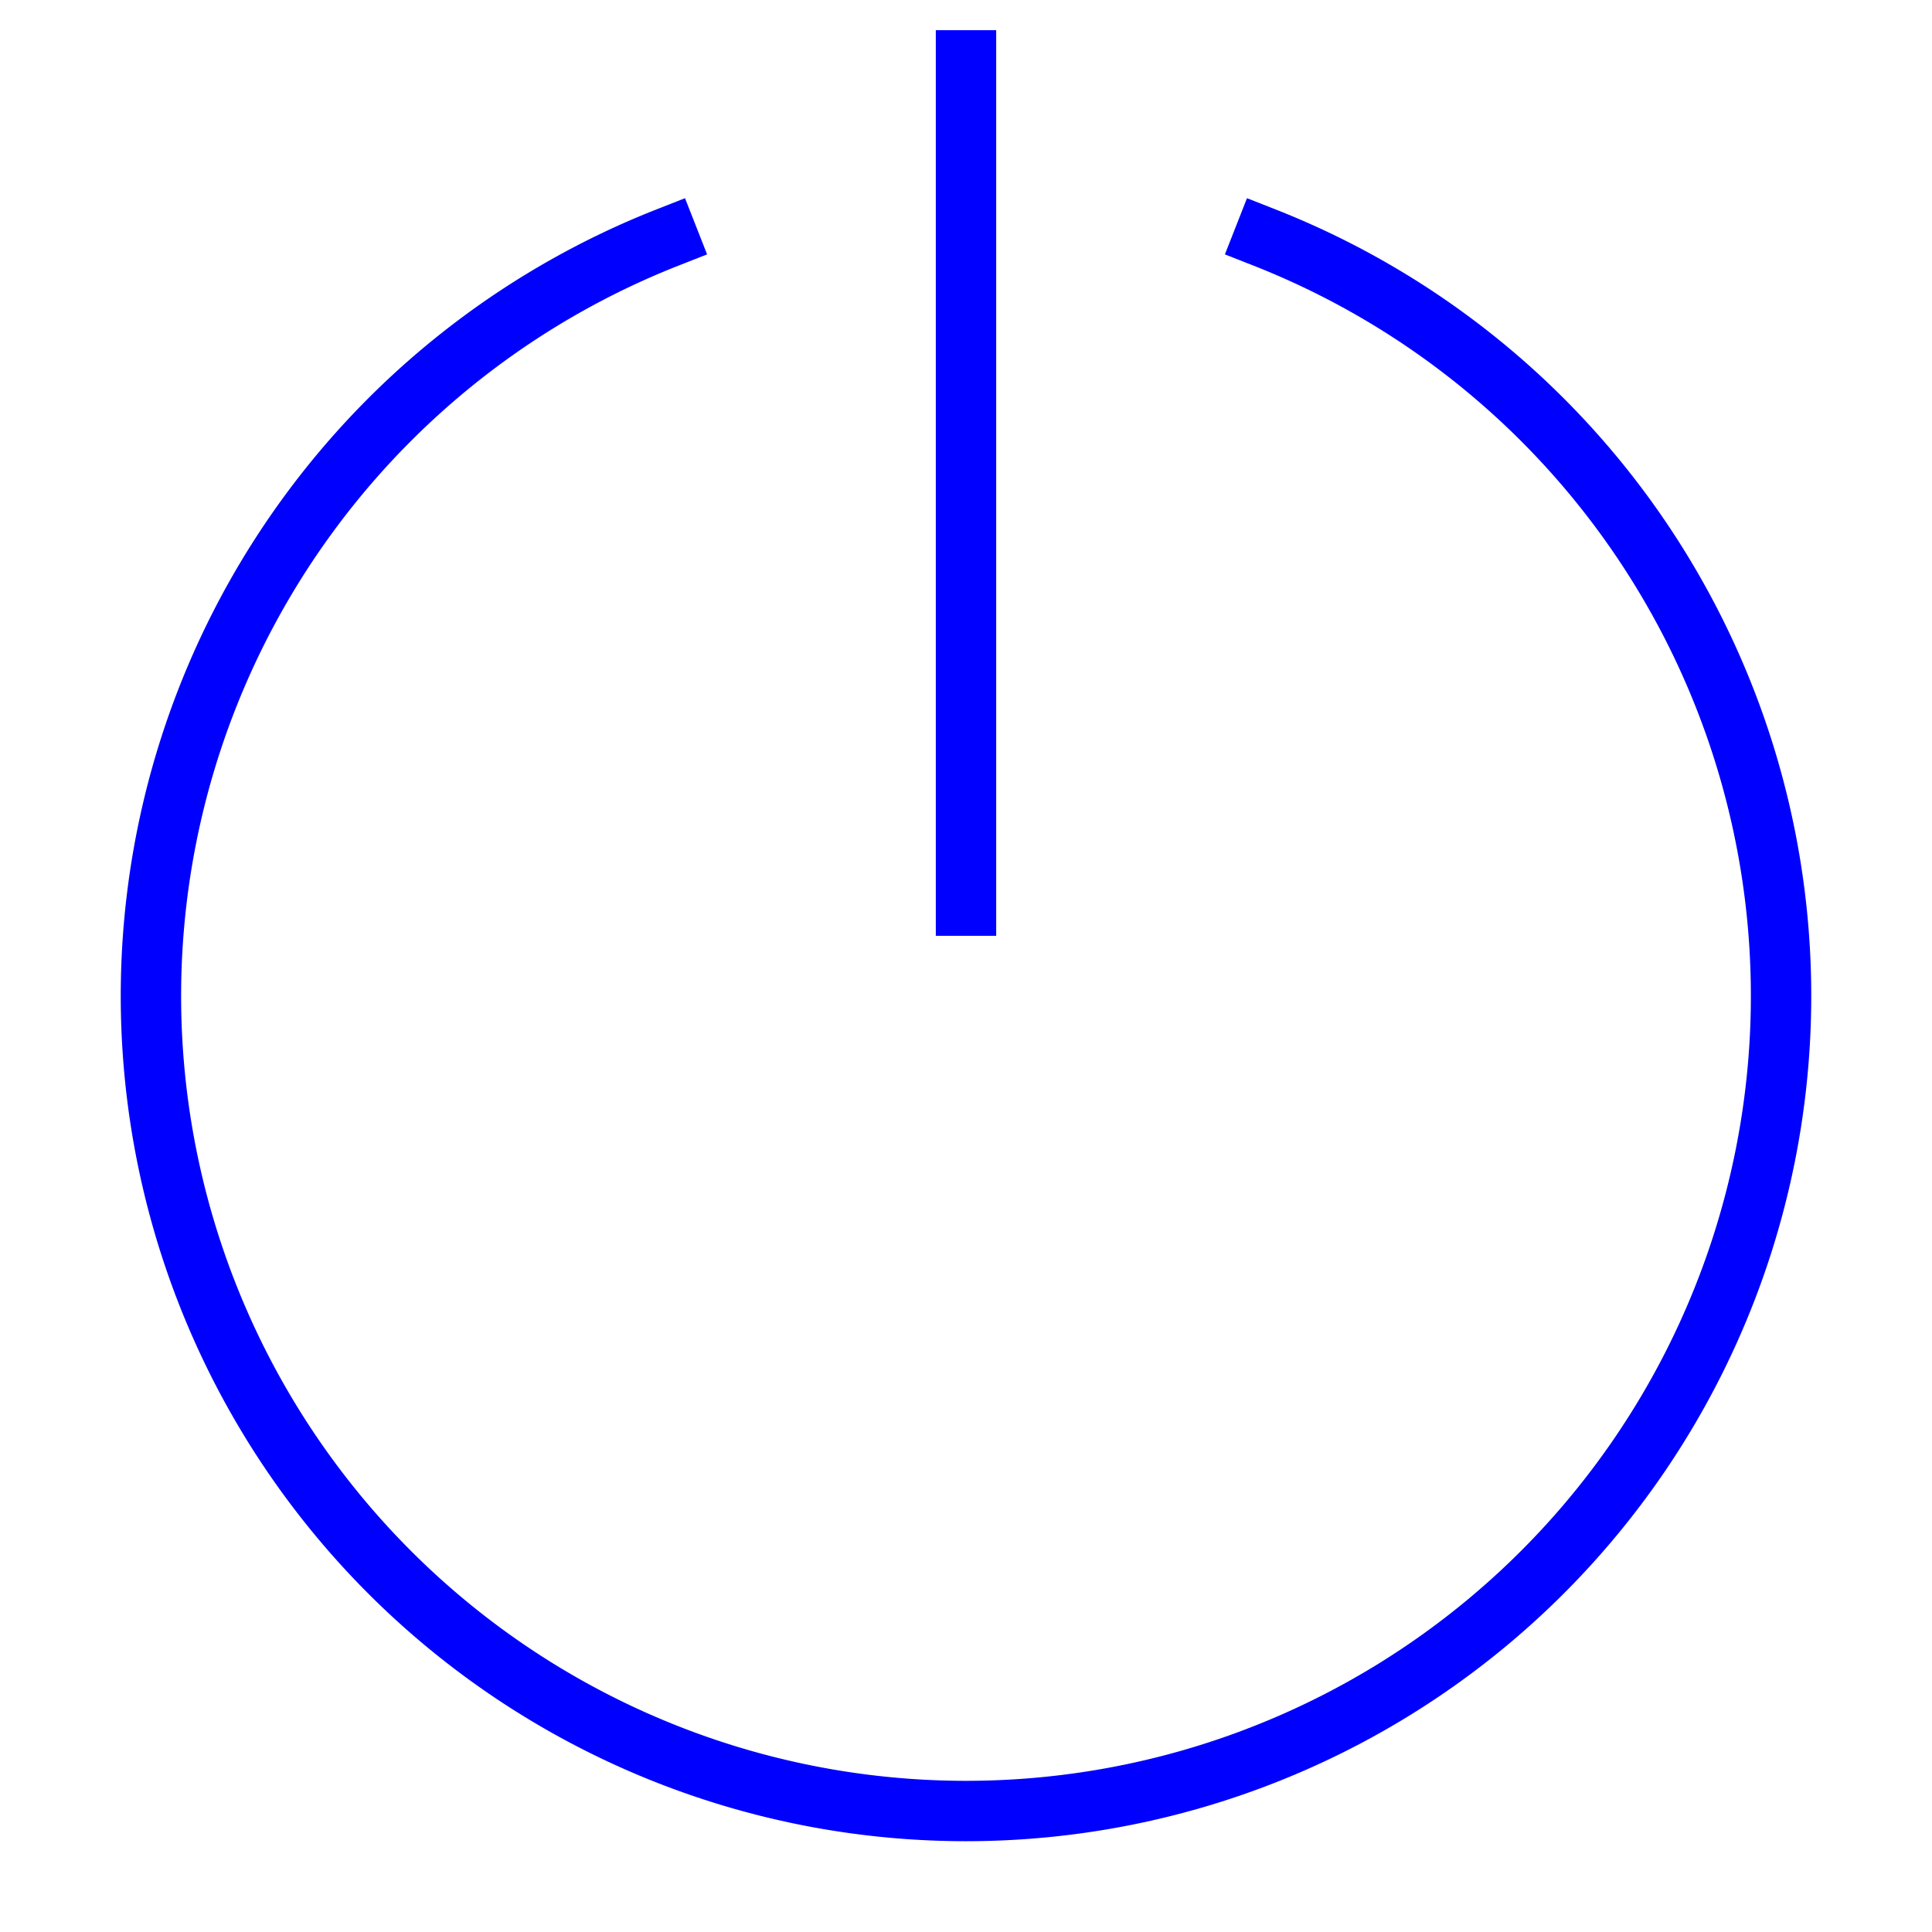 <svg xmlns="http://www.w3.org/2000/svg" width="64" height="64" viewBox="0 0 64 64"><g class="nc-icon-wrapper" stroke-linecap="square" stroke-linejoin="miter" stroke-width="2" fill="#0000ff" stroke="#0000ff"><line data-color="color-2" x1="32" y1="2" x2="32" y2="30" fill="none" stroke-miterlimit="10"/><path d="M41.873,7.862a27,27,0,1,1-19.746,0" fill="none" stroke="#0000ff" stroke-miterlimit="10"/></g></svg>